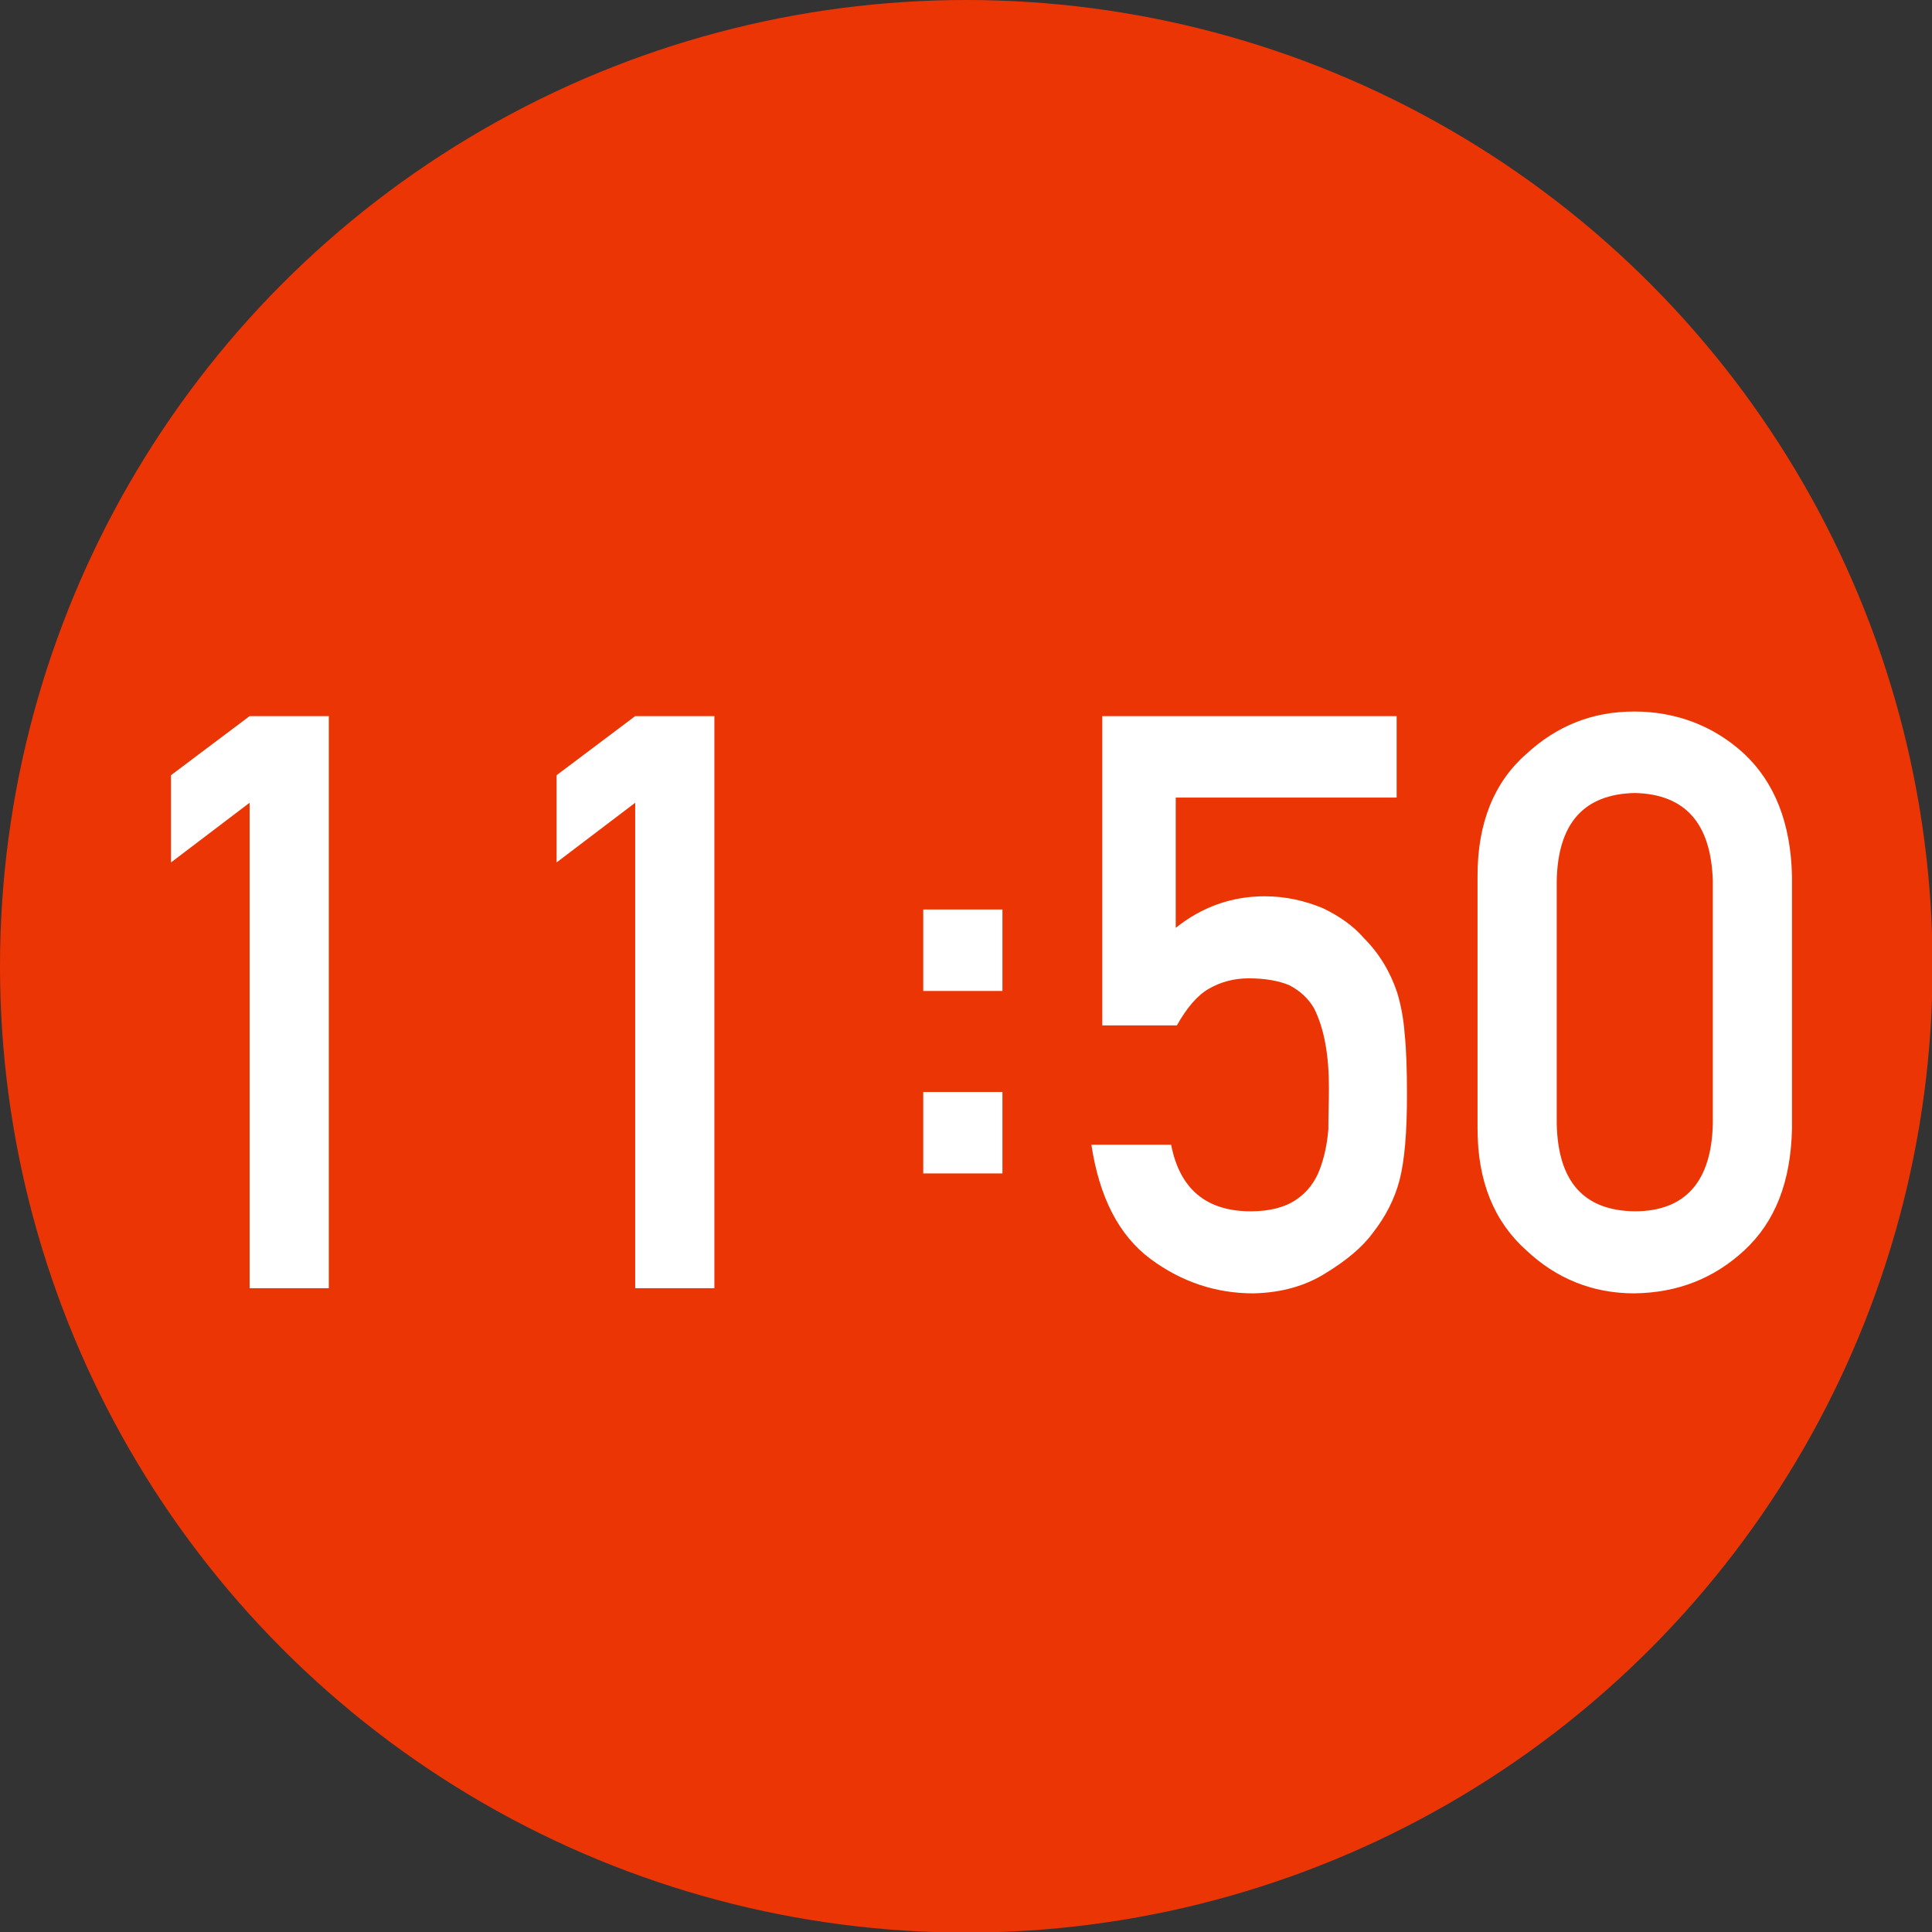 <?xml version="1.0" encoding="UTF-8"?>
<svg id="_レイヤー_2" data-name="レイヤー 2" xmlns="http://www.w3.org/2000/svg" viewBox="0 0 33.67 33.67">
  <rect x="0" y="0" width="33.67" height="33.67" fill="#333333" stroke="none"/>
  <defs>
    <style>
      .cls-1 {
        fill: #fff;
      }

      .cls-1, .cls-2 {
        stroke-width: 0px;
      }

      .cls-2 {
        fill: #ec3505;
      }
    </style>
  </defs>
  <g id="_レイヤー_1-2" data-name="レイヤー 1">
    <g>
      <circle class="cls-2" cx="16.84" cy="16.84" r="16.84"/>
      <g>
        <path class="cls-1" d="m4.35,13.99l-1.37,1.04v-1.52l1.37-1.03h1.38v9.97h-1.38v-8.46Z"/>
        <path class="cls-1" d="m11.07,13.99l-1.37,1.04v-1.52l1.37-1.03h1.38v9.97h-1.38v-8.46Z"/>
        <path class="cls-1" d="m16.09,15.85h1.38v1.42h-1.38v-1.42Zm0,3.18h1.38v1.42h-1.38v-1.42Z"/>
        <path class="cls-1" d="m19.19,12.48h5.15v1.42h-3.85v2.27c.45-.36.97-.55,1.55-.55.37,0,.71.08,1.02.21.29.14.53.31.71.52.27.27.46.59.58.95.06.2.11.44.13.72.03.29.04.64.04,1.06,0,.65-.04,1.14-.13,1.49-.09.34-.25.64-.46.91-.19.26-.47.49-.83.71-.35.22-.77.34-1.26.35-.65,0-1.25-.2-1.79-.6-.55-.41-.89-1.07-1.03-1.99h1.39c.15.77.61,1.16,1.39,1.16.33,0,.6-.07.8-.21.19-.13.32-.31.4-.52.08-.21.13-.45.15-.7,0-.25.01-.49.01-.72,0-.57-.08-1.03-.26-1.39-.1-.17-.24-.3-.43-.4-.19-.08-.43-.12-.71-.12-.25,0-.48.06-.69.18-.21.12-.39.34-.56.64h-1.3v-5.39Z"/>
        <path class="cls-1" d="m25.75,15.26c0-.92.29-1.63.85-2.12.53-.49,1.15-.74,1.88-.74s1.39.25,1.92.74c.53.5.81,1.21.83,2.13v4.4c-.02.92-.29,1.62-.83,2.12-.53.49-1.16.74-1.92.75-.73,0-1.36-.26-1.88-.75-.56-.5-.85-1.2-.85-2.12v-4.4Zm4.1.09c-.03-1-.48-1.51-1.36-1.53-.89.02-1.34.53-1.36,1.53v4.23c.02,1.01.47,1.52,1.36,1.53.88,0,1.34-.52,1.36-1.53v-4.23Z"/>
      </g>
    </g>
  </g>
</svg>